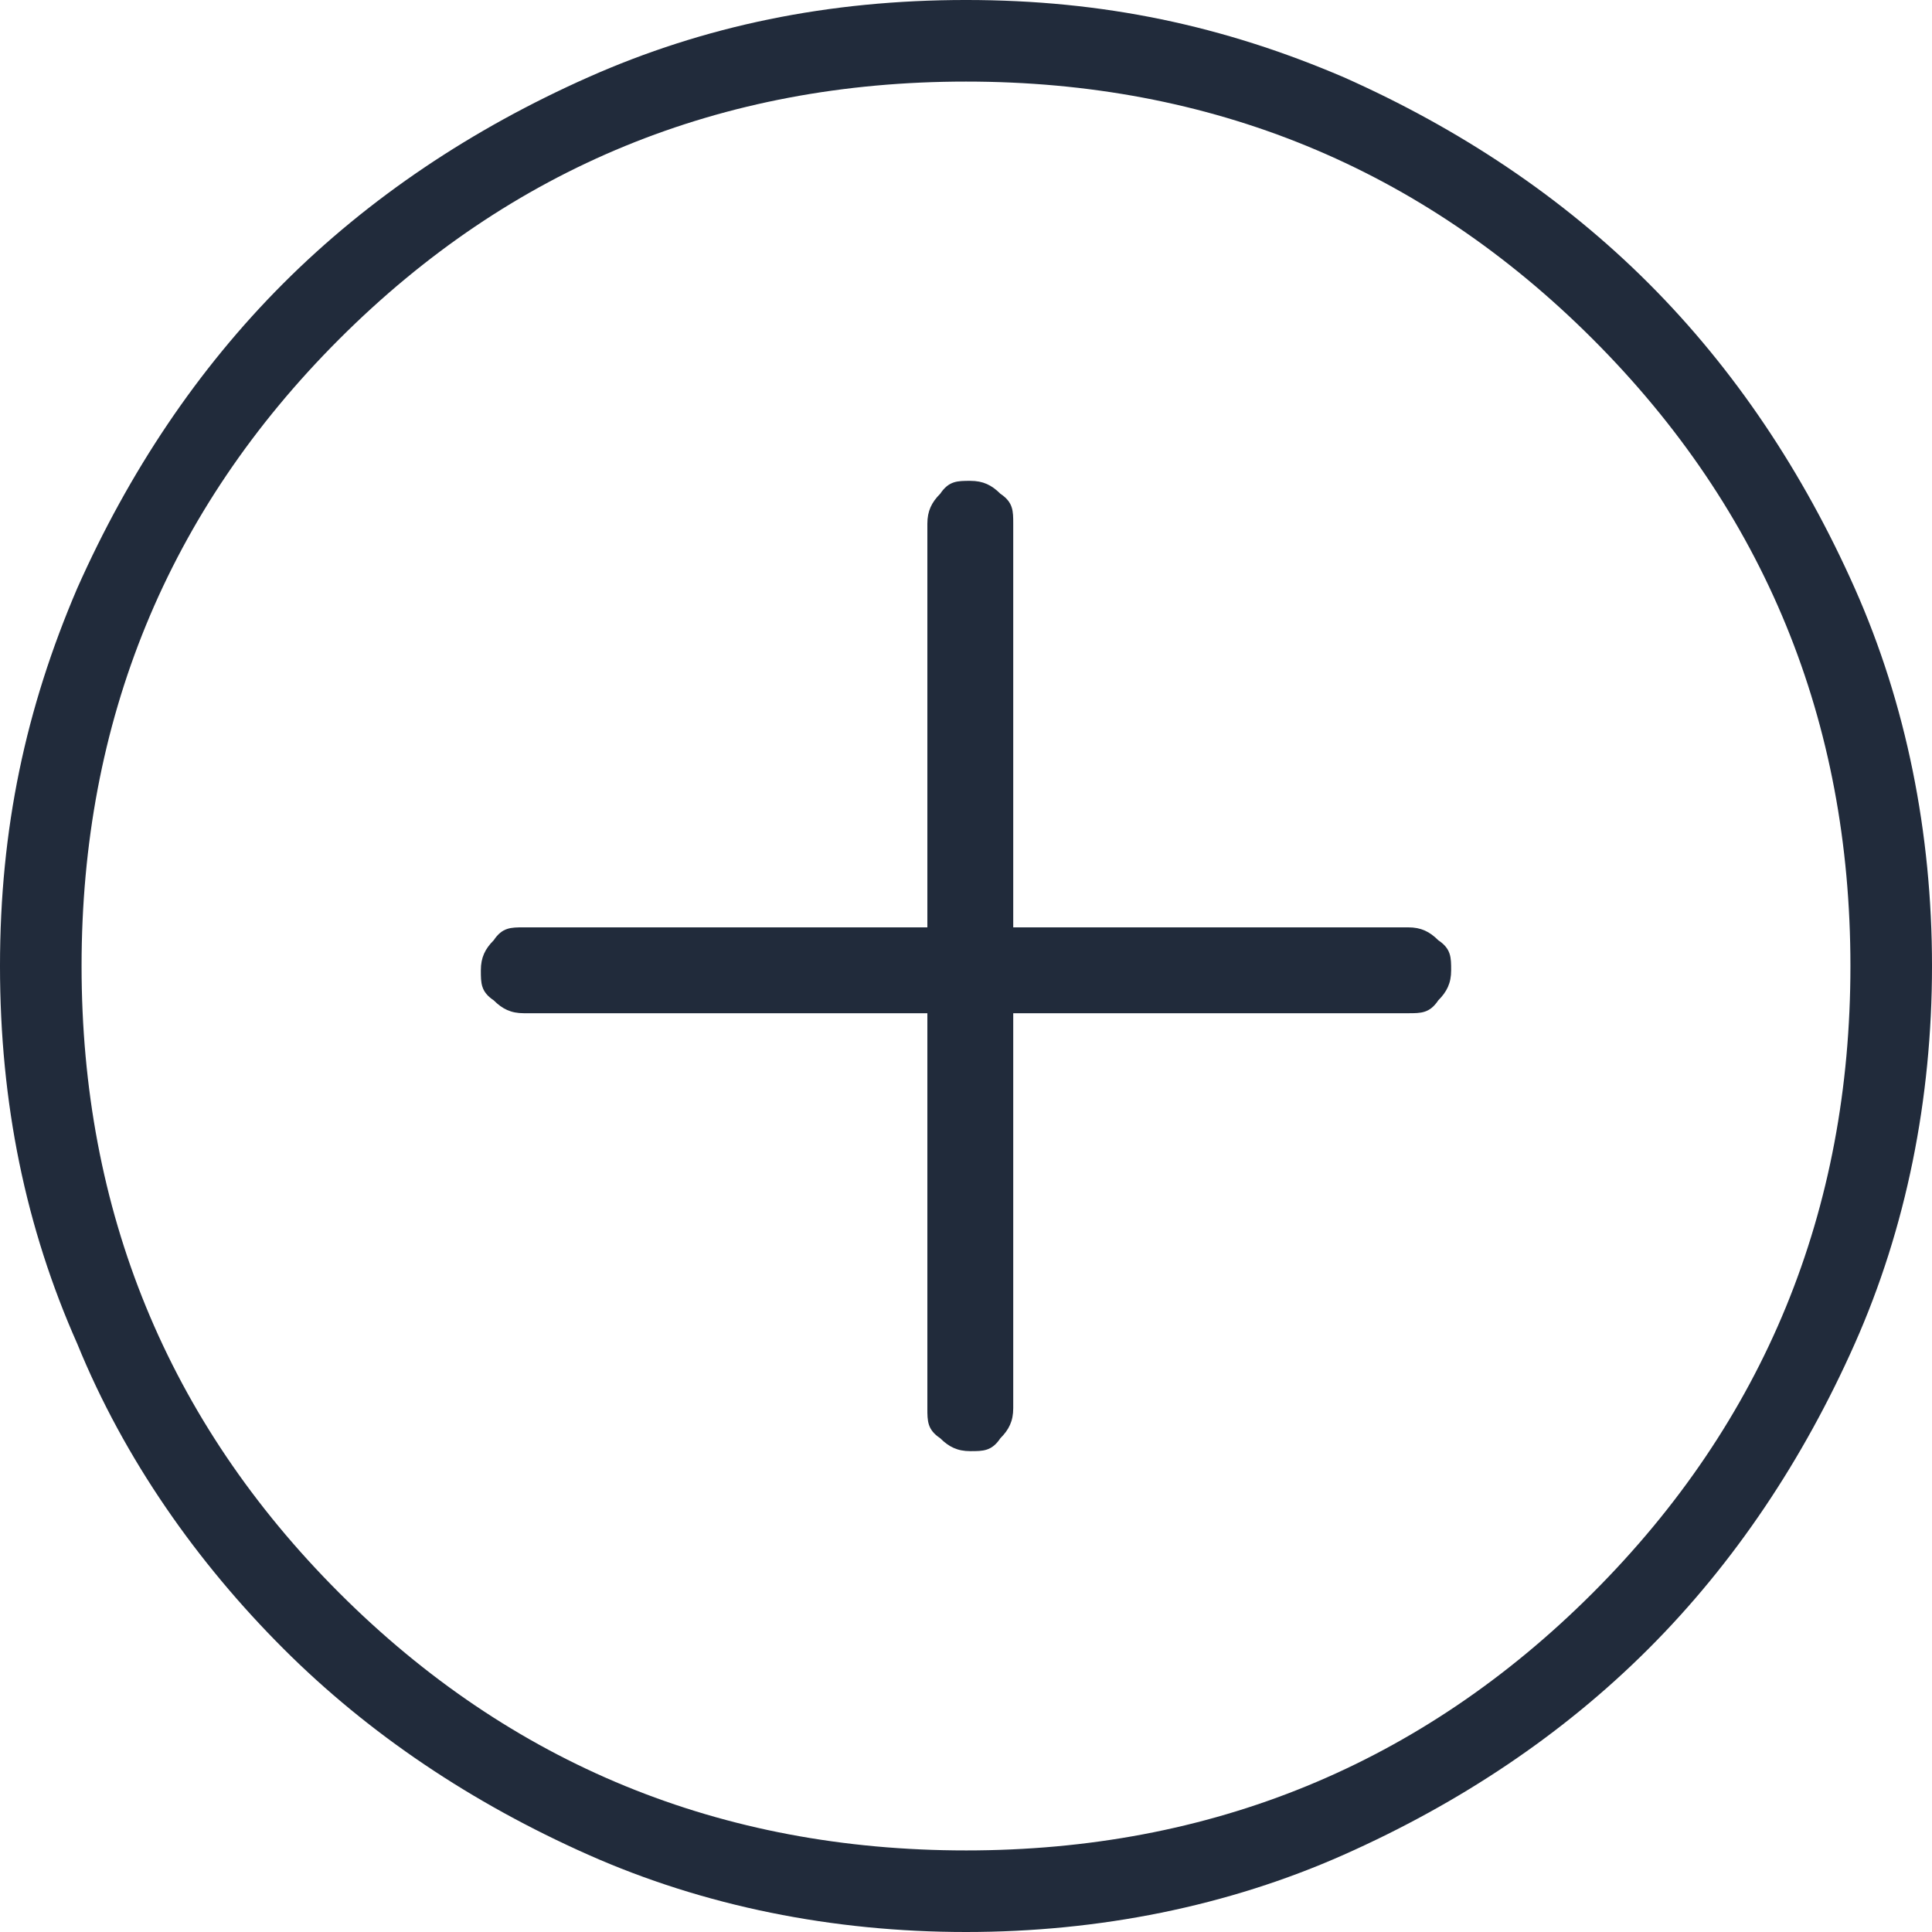 <?xml version="1.0" encoding="UTF-8"?> <svg xmlns="http://www.w3.org/2000/svg" id="Layer_1" width="45" height="45" version="1.1" viewBox="0 0 45 45"><defs><style> .st0 { fill: #212b3b; } </style></defs><path class="st0" d="M21.6,23.6v9.2c0,.3,0,.5.3.7.2.2.4.3.7.3s.5,0,.7-.3c.2-.2.3-.4.3-.7v-9.2h9.2c.3,0,.5,0,.7-.3.2-.2.3-.4.3-.7s0-.5-.3-.7c-.2-.2-.4-.3-.7-.3h-9.2v-9.4c0-.3,0-.5-.3-.7-.2-.2-.4-.3-.7-.3s-.5,0-.7.3c-.2.2-.3.4-.3.7v9.4h-9.4c-.3,0-.5,0-.7.3-.2.2-.3.4-.3.7s0,.5.3.7c.2.2.4.3.7.3,0,0,9.4,0,9.4,0ZM22.5,45c-3.1,0-6.1-.6-8.8-1.8s-5.1-2.8-7.1-4.8c-2-2-3.7-4.4-4.8-7.1-1.2-2.7-1.8-5.6-1.8-8.8s.6-6,1.8-8.8c1.2-2.7,2.8-5.1,4.8-7.1,2-2,4.4-3.6,7.1-4.8,2.7-1.2,5.6-1.8,8.8-1.8s6,.6,8.8,1.8c2.7,1.2,5.1,2.8,7.1,4.8,2,2,3.6,4.4,4.8,7.1,1.2,2.7,1.8,5.7,1.8,8.8s-.6,6.1-1.8,8.8c-1.2,2.7-2.8,5.1-4.8,7.1-2,2-4.4,3.6-7.1,4.8-2.7,1.2-5.7,1.8-8.8,1.8ZM22.5,43.1c5.7,0,10.6-2,14.6-6,4-4,6-8.9,6-14.6s-2-10.6-6-14.6c-4-4-8.9-6-14.6-6s-10.6,2-14.6,6C3.9,11.9,1.9,16.8,1.9,22.5s2,10.6,6,14.6c4,4,8.9,6,14.6,6Z"></path></svg> 